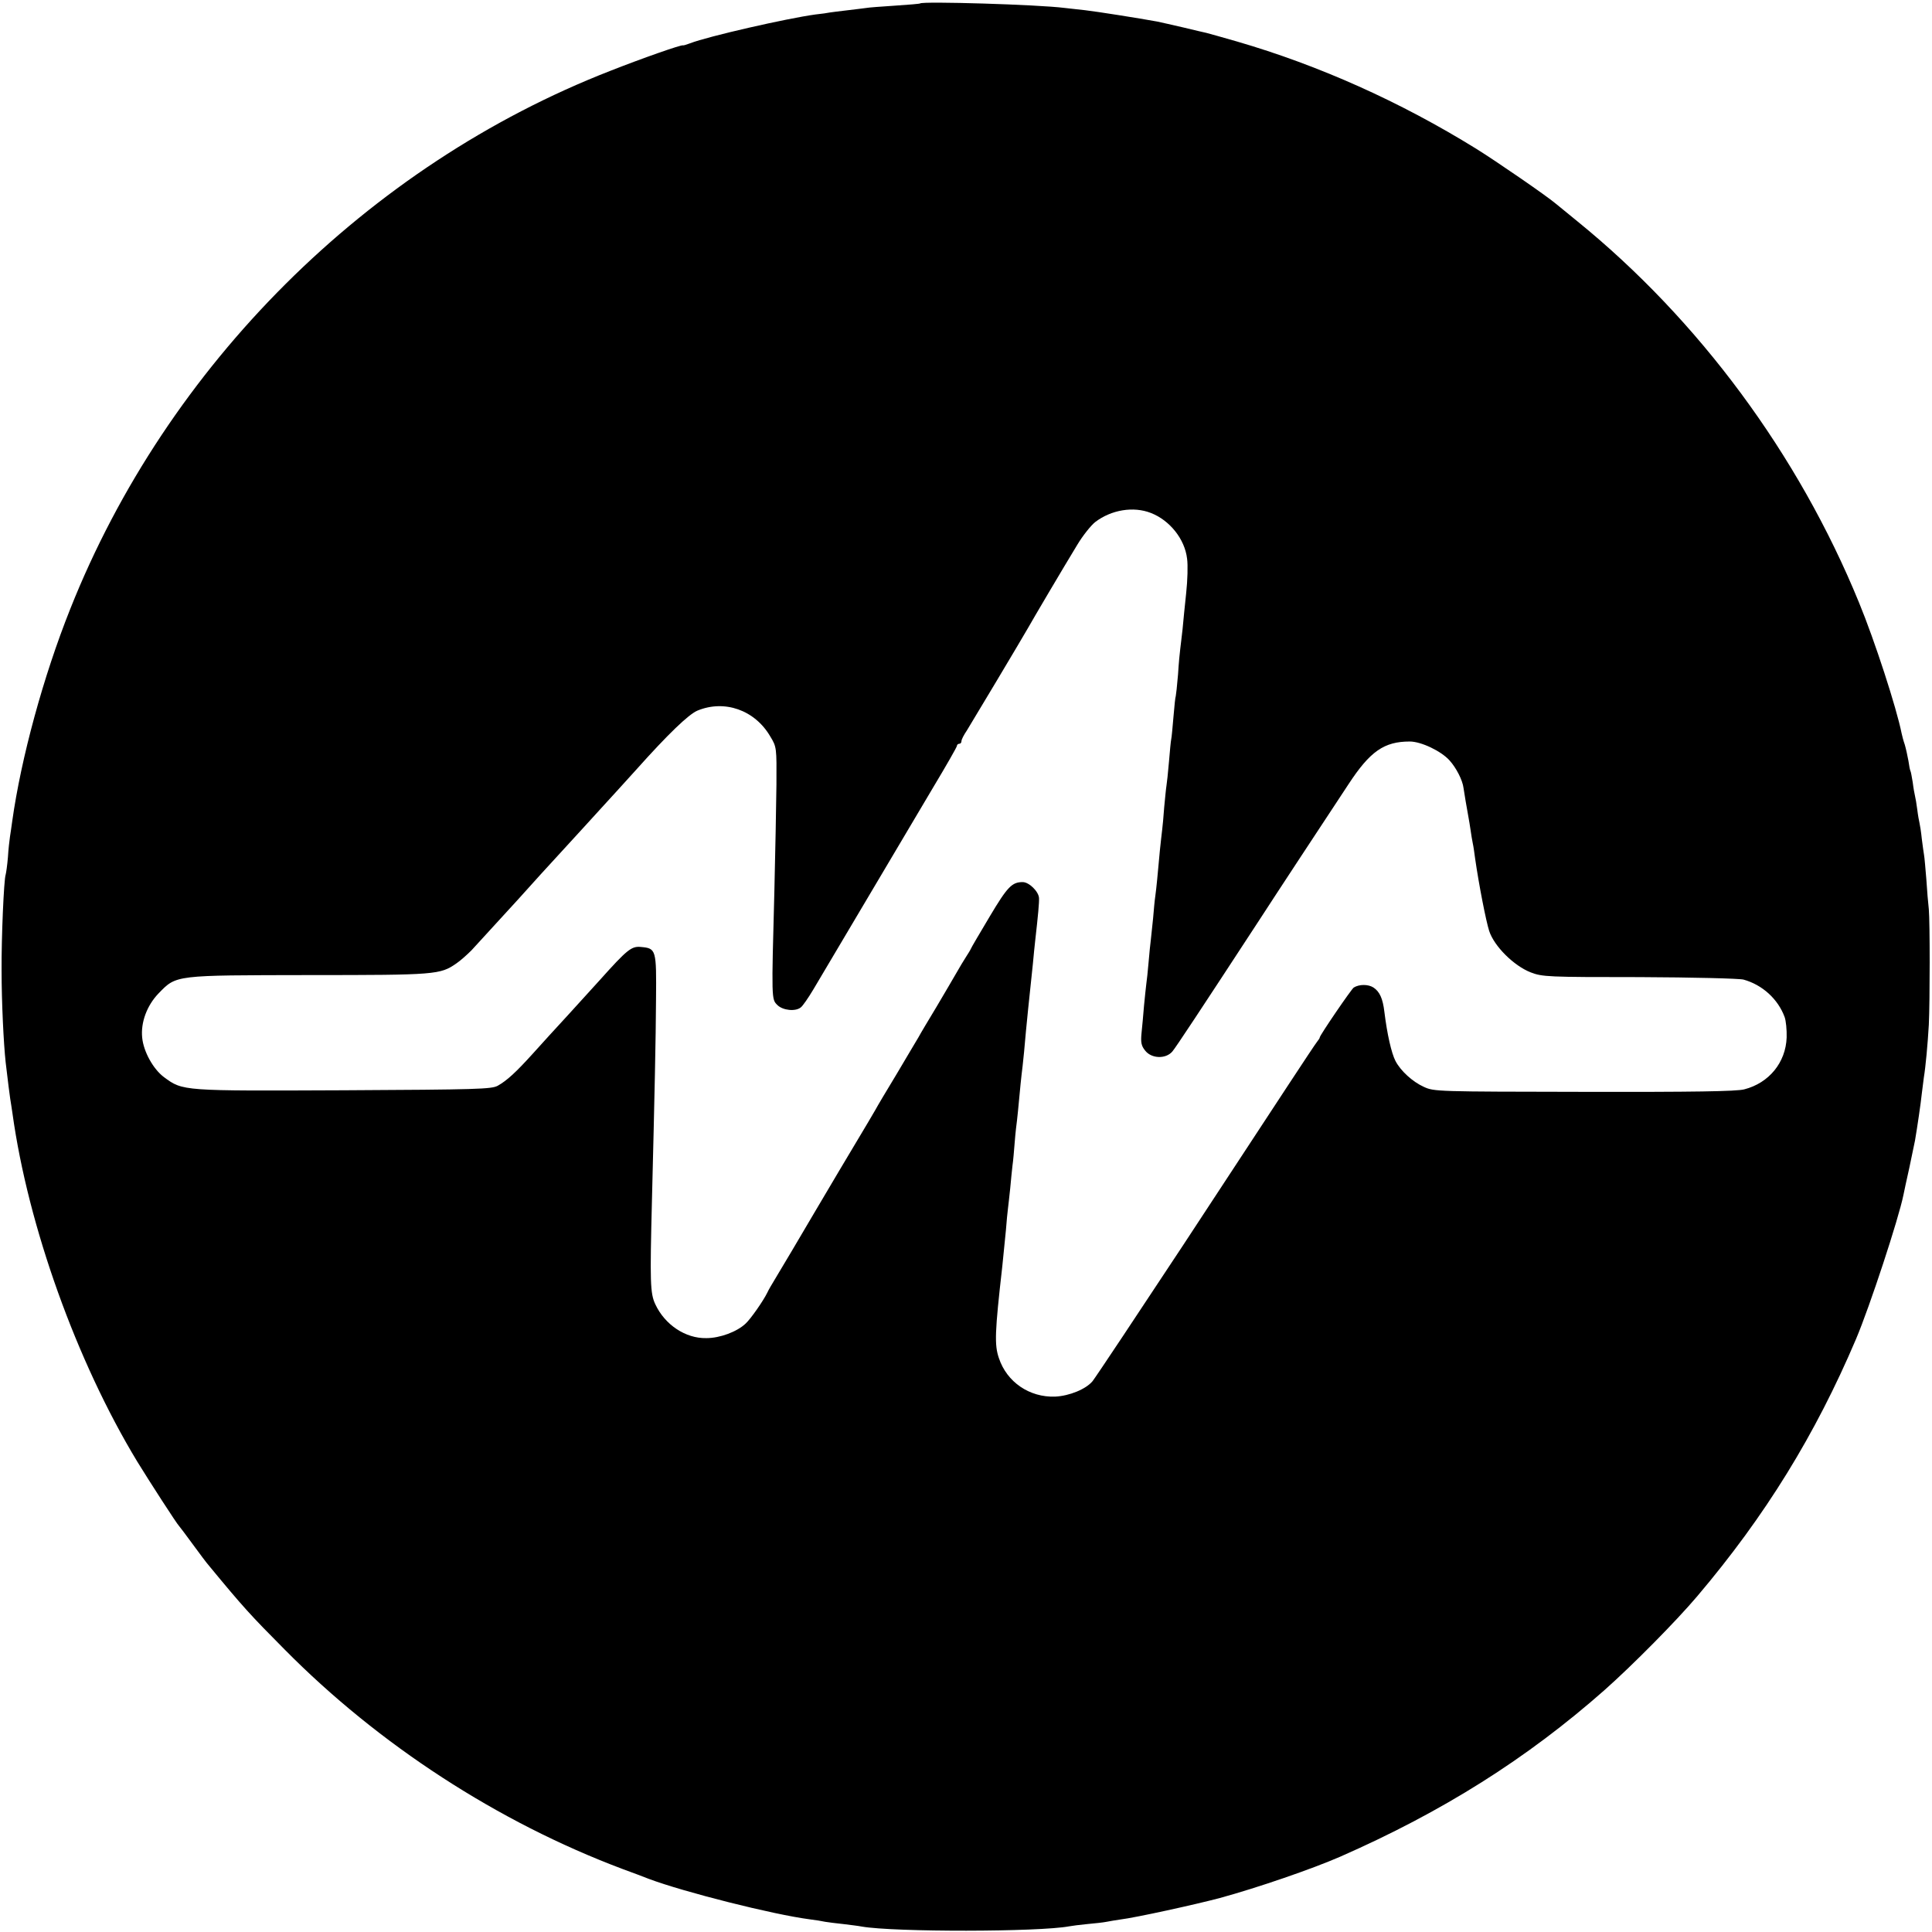 <?xml version="1.0" standalone="no"?>
<!DOCTYPE svg PUBLIC "-//W3C//DTD SVG 20010904//EN"
 "http://www.w3.org/TR/2001/REC-SVG-20010904/DTD/svg10.dtd">
<svg version="1.0" xmlns="http://www.w3.org/2000/svg"
 width="852pt" height="852pt" viewBox="0 0 852 852"
 preserveAspectRatio="xMidYMid meet">
<g transform="translate(0,852) scale(0.1,-0.1)"
fill="#000000" stroke="none">
<path d="M4058 8505 c-2 -2 -52 -6 -112 -10 -60 -4 -116 -8 -125 -10 -9 -1
-45 -6 -81 -10 -36 -4 -72 -9 -80 -10 -8 -2 -37 -6 -65 -9 -124 -17 -472 -96
-552 -127 -16 -6 -29 -10 -31 -9 -6 4 -180 -57 -322 -113 -1069 -417 -1953
-1298 -2380 -2372 -119 -298 -217 -658 -256 -936 -3 -24 -8 -55 -10 -69 -2
-14 -7 -54 -9 -90 -3 -36 -8 -70 -10 -77 -8 -22 -19 -278 -18 -423 0 -140 9
-323 18 -405 12 -101 16 -132 20 -160 3 -16 7 -46 10 -65 69 -498 283 -1094
550 -1535 54 -88 176 -277 185 -285 3 -3 30 -39 60 -80 30 -41 62 -84 72 -95
150 -182 183 -218 333 -369 416 -421 942 -762 1490 -968 44 -16 97 -36 117
-44 155 -58 547 -157 708 -178 25 -3 56 -8 69 -11 13 -2 49 -7 80 -10 31 -4
67 -8 81 -11 144 -25 782 -24 915 1 11 2 47 7 80 10 33 3 71 7 85 10 14 3 41
7 60 10 67 8 335 67 440 95 168 46 406 128 530 182 451 198 823 432 1166 735
123 109 316 304 409 414 301 355 521 713 700 1134 61 144 188 531 209 635 3
14 14 68 26 120 11 52 22 106 25 120 10 58 26 167 30 207 3 24 7 56 9 71 8 48
17 147 22 233 5 108 5 451 0 509 -3 25 -8 85 -11 133 -4 48 -8 96 -10 106 -2
10 -6 42 -10 72 -3 30 -8 61 -10 69 -2 8 -7 35 -10 60 -3 25 -8 52 -10 60 -2
8 -7 35 -10 60 -4 24 -8 47 -10 50 -2 3 -6 23 -9 45 -4 22 -11 54 -16 71 -6
17 -12 40 -14 50 -22 111 -119 410 -188 577 -267 653 -707 1247 -1243 1682
-38 31 -80 65 -93 76 -41 35 -265 189 -352 243 -336 208 -694 368 -1055 473
-66 19 -127 36 -135 38 -8 2 -54 12 -102 24 -48 11 -100 23 -115 26 -82 15
-266 44 -318 50 -33 4 -73 8 -90 10 -117 15 -626 30 -637 20z m1017 -2247 c83
-32 150 -115 160 -202 4 -28 2 -96 -4 -151 -6 -55 -13 -127 -16 -160 -4 -33
-8 -71 -10 -85 -2 -14 -7 -65 -10 -115 -4 -49 -9 -92 -10 -95 -2 -3 -6 -43
-10 -90 -4 -47 -8 -92 -10 -100 -2 -8 -6 -53 -10 -100 -4 -47 -9 -94 -11 -105
-2 -11 -6 -54 -10 -95 -3 -41 -7 -86 -9 -100 -2 -14 -6 -54 -10 -90 -10 -110
-15 -164 -20 -200 -3 -19 -7 -64 -10 -100 -4 -36 -8 -78 -10 -95 -2 -16 -7
-61 -10 -100 -3 -38 -8 -81 -10 -95 -2 -14 -6 -56 -10 -95 -3 -38 -8 -93 -11
-121 -4 -41 -1 -56 16 -77 28 -36 91 -38 120 -4 16 19 119 175 385 582 62 96
285 435 392 597 95 145 157 188 270 188 50 0 138 -42 175 -83 30 -33 58 -88
62 -122 3 -20 15 -94 22 -130 2 -10 6 -35 9 -55 3 -20 7 -47 10 -60 3 -13 7
-42 10 -65 17 -118 48 -276 62 -320 22 -68 109 -154 183 -183 52 -20 75 -21
481 -21 234 -1 440 -6 458 -11 83 -23 152 -86 181 -165 6 -16 10 -57 9 -90 -4
-111 -78 -201 -187 -229 -34 -9 -225 -12 -707 -11 -647 1 -661 1 -706 22 -49
22 -102 70 -125 114 -18 35 -37 119 -49 217 -7 59 -21 89 -48 107 -23 15 -63
15 -87 0 -10 -6 -150 -211 -150 -220 0 -3 -5 -11 -11 -18 -6 -7 -63 -93 -128
-192 -111 -169 -254 -387 -466 -710 -186 -282 -384 -580 -397 -596 -29 -35
-102 -65 -165 -68 -113 -4 -213 64 -248 170 -20 58 -18 114 15 404 5 50 12
122 16 160 3 39 7 81 9 95 2 14 6 54 10 90 3 36 8 81 10 100 3 19 7 67 10 105
3 39 8 81 10 95 2 14 6 59 10 100 4 41 8 86 10 100 2 14 7 59 11 100 7 83 9
97 18 190 11 103 14 131 21 200 3 36 8 81 10 100 13 115 18 168 17 190 -2 29
-44 70 -72 70 -47 0 -67 -20 -145 -151 -44 -74 -82 -138 -84 -144 -2 -5 -12
-21 -21 -35 -9 -14 -28 -45 -42 -70 -14 -25 -54 -92 -88 -150 -35 -58 -71
-118 -80 -135 -10 -16 -52 -88 -95 -160 -43 -71 -86 -143 -95 -160 -9 -16 -44
-75 -77 -130 -33 -55 -120 -201 -193 -325 -73 -124 -142 -241 -154 -260 -40
-67 -45 -75 -52 -90 -18 -37 -74 -117 -96 -137 -38 -36 -113 -64 -173 -64 -92
-2 -183 59 -225 149 -23 48 -24 99 -15 457 12 476 17 715 18 887 2 221 1 226
-67 232 -41 4 -60 -11 -180 -145 -27 -30 -90 -99 -140 -154 -50 -54 -120 -131
-155 -170 -75 -83 -115 -120 -156 -143 -27 -15 -89 -17 -678 -20 -715 -3 -710
-4 -794 58 -47 35 -90 112 -96 174 -7 67 21 142 72 195 80 82 67 80 666 81
558 0 576 2 647 51 18 12 48 39 67 58 30 33 157 171 206 225 11 12 57 63 101
112 45 49 94 103 109 119 41 45 113 123 169 185 28 30 91 100 141 155 142 159
231 244 270 261 120 50 254 3 322 -114 28 -46 28 -49 27 -212 -1 -91 -5 -300
-9 -465 -13 -485 -13 -481 13 -507 24 -24 81 -30 104 -10 8 6 33 42 55 79 170
287 444 748 529 892 57 95 104 177 104 182 0 5 5 9 10 9 6 0 10 5 10 12 0 7
11 28 24 47 20 32 243 405 272 456 13 24 154 263 215 363 24 40 60 85 79 100
71 54 168 70 245 40z"/>
</g>
</svg>
